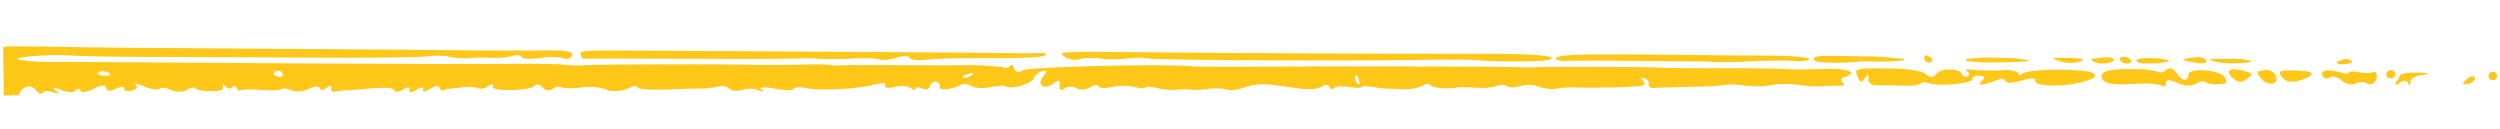 <svg xmlns="http://www.w3.org/2000/svg" width="417.812" height="21.621" viewBox="0 0 417.812 21.621">
  <path id="Subtraction_2" data-name="Subtraction 2" d="M416.454,13.335h0c-.056,0-.133-.129-.258-.43a.562.562,0,0,0-.564-.334,1.69,1.69,0,0,0-.872.3,1.623,1.623,0,0,1-.632.3.072.072,0,0,1-.069-.031c-.027-.051.016-.161.124-.318a10.48,10.48,0,0,0,.756-1.255c.095-.212,1.038-.366,2.242-.366.245,0,.487.006.719.018a5.422,5.422,0,0,1,1.713.181c0,.051-.317.116-.947.193-1.165.133-2,.594-2.065,1.146C416.56,13.161,416.518,13.333,416.454,13.335Zm9.253-.038c-.173,0-.276-.03-.292-.085-.046-.145.36-.594.852-.942a1.393,1.393,0,0,1,.754-.287.351.351,0,0,1,.374.23c.1.333-.3.774-.853.943a3.332,3.332,0,0,1-.779.14h-.055Zm-15.848-.289h-.035a.863.863,0,0,1-.523-.163,1.309,1.309,0,0,0-.8-.22,2.577,2.577,0,0,0-1.035.229,1.647,1.647,0,0,1-.67.133,2.488,2.488,0,0,1-1.631-.65,2.457,2.457,0,0,0-1.515-.705.8.8,0,0,0-.4.1,1.114,1.114,0,0,1-.576.171.786.786,0,0,1-.63-.293c-.2-.256-.254-.483-.167-.656.117-.23.482-.356,1.028-.356a6.4,6.4,0,0,1,1.7.28,5.647,5.647,0,0,0,1.434.276c.154,0,.253-.024.286-.068a.07.07,0,0,0,.01-.064.066.066,0,0,1,.011-.063c.052-.07.253-.11.55-.11a6.056,6.056,0,0,1,1.132.126,8.869,8.869,0,0,0,1.567.157,1.677,1.677,0,0,0,.721-.1.546.546,0,0,1,.277-.09.378.378,0,0,1,.342.254,1.5,1.5,0,0,1-.324,1.48A1.116,1.116,0,0,1,409.859,13.008Zm-34.474-.234a.994.994,0,0,1-.492-.188,10.5,10.5,0,0,0-3.3-.324c-.557,0-1.112.014-1.647.042-.465.023-.9.035-1.3.035-1.982,0-3.1-.283-3.431-.866a.874.874,0,0,1-.088-.9c.32-.528,1.525-.774,3.793-.774.533,0,1.138.014,1.8.041a11.984,11.984,0,0,1,3.841.536.341.341,0,0,0,.272.1,1.842,1.842,0,0,0,1.01-.422,1.063,1.063,0,0,1,.64-.249c.377,0,.745.274,1.093.815.442.689.973,1.117,1.387,1.117.359,0,.575-.316.593-.866.018-.433.726-.691,1.894-.691,1.686,0,3.767.523,4.176,1.3.226.436.281.677.19.831s-.382.246-.973.267c-.139.005-.292.006-.41.006a3.79,3.79,0,0,1-2.122-.429.463.463,0,0,0-.361-.12,2.5,2.5,0,0,0-1.193.407,2.356,2.356,0,0,1-1.177.27,4.391,4.391,0,0,1-1.885-.456,3.6,3.6,0,0,0-1.418-.476.436.436,0,0,0-.494.447C375.736,12.593,375.609,12.774,375.385,12.774Zm54.981-.1h-.028a.641.641,0,0,1-.634-.477.673.673,0,0,1,.487-.873.841.841,0,0,1,.245-.038.671.671,0,0,1,.653.494.659.659,0,0,1-.492.853A.933.933,0,0,1,430.366,12.679Zm-36.936-.023h-.047a2.388,2.388,0,0,1-1.722-.927c-.444-.561-.629-.842-.55-1.025.087-.2.495-.275,1.436-.371a.966.966,0,0,1,.107,0,1.733,1.733,0,0,1,1.537,1.123.985.985,0,0,1-.069.885A.859.859,0,0,1,393.43,12.655Zm3.534-.294a2.021,2.021,0,0,1-2.1-1.316.357.357,0,0,1,.011-.342c.119-.165.476-.235,1.194-.235.441,0,1.029.026,1.905.085,1.4.085,2.135.264,2.174.533.035.253-.536.588-1.7,1a4.508,4.508,0,0,1-1.364.278Zm-39.674-.022c-1.739,0-3-.241-3.3-.629a.29.29,0,0,1-.055-.27.206.206,0,0,0-.03-.188c-.08-.1-.28-.159-.581-.159a6.148,6.148,0,0,0-1.651.3,7.1,7.1,0,0,1-1.921.338c-.45,0-.727-.1-.781-.27a.631.631,0,0,0-.64-.418,1.057,1.057,0,0,0-.414.09,18.741,18.741,0,0,1-2.261.723,3.738,3.738,0,0,1-.78.134c-.119,0-.188-.024-.21-.075-.04-.087.059-.255.321-.544.333-.355.446-.551.393-.676s-.3-.195-.843-.216l-.128,0a1.172,1.172,0,0,0-.9.274.268.268,0,0,0-.042.252.145.145,0,0,1-.03.134c-.329.438-2.787.743-4.786.743a7.938,7.938,0,0,1-2.432-.267,2.518,2.518,0,0,0-.884-.18.627.627,0,0,0-.54.186,4.609,4.609,0,0,1-2.3.324c-.284,0-.57-.007-.852-.02-1.587-.077-3.572-.13-4.282-.142a1.456,1.456,0,0,1-1.065-.392.9.9,0,0,1-.228-.709c.023-.349.005-.541-.055-.6a.072.072,0,0,0-.053-.024c-.094,0-.249.167-.487.525-.274.376-.458.537-.617.537-.189,0-.35-.223-.556-.769l-.025-.062,0-.005c-.188-.47-.311-.781-.171-.983.175-.253.742-.339,2.247-.339.812,0,1.9.025,3.282.057h.007l.085,0c2.691.047,5.344.5,5.915,1.019a1.624,1.624,0,0,0,.99.5.879.879,0,0,0,.713-.447,3.069,3.069,0,0,1,2.26-.718c.905,0,1.891.232,2.052.75a.681.681,0,0,0,.678.482.9.9,0,0,0,.26-.039.424.424,0,0,0,.334-.293c.028-.151-.068-.319-.269-.472-.176-.15-.249-.255-.223-.321s.122-.089.3-.089a5.06,5.06,0,0,1,.748.08,33.872,33.872,0,0,0,3.767.173c.29,0,.587,0,.91-.01.11,0,.226,0,.378,0a4.8,4.8,0,0,1,2.621.463.158.158,0,0,1,.039.138.27.27,0,0,0,.009.235.128.128,0,0,0,.109.045,1.182,1.182,0,0,0,.558-.262c.554-.411,2.979-.558,5.064-.558,3.047,0,6.5.288,6.908.821a.358.358,0,0,1,.075.357c-.125.338-.841.651-2.254.985a19.568,19.568,0,0,1-3.711.475C357.737,12.335,357.511,12.339,357.291,12.339Zm30.923-.123h-.049a1.258,1.258,0,0,1-.806-.281c-.777-.623-1.138-1.15-1.017-1.485.078-.216.357-.331.808-.331a6.219,6.219,0,0,1,1.762.341c.752.238,1.11.37,1.143.553s-.255.412-.731.774A2.022,2.022,0,0,1,388.214,12.217Zm25.118-.112h-.027a.677.677,0,0,1-.666-.486.636.636,0,0,1,.041-.5.774.774,0,0,1,.471-.358.875.875,0,0,1,.259-.041.642.642,0,0,1,.633.478.673.673,0,0,1-.041.53.722.722,0,0,1-.445.342A.965.965,0,0,1,413.332,12.1Zm-95.6-.28a21.878,21.878,0,0,1-3.246-.311,18.162,18.162,0,0,0-2.68-.193,11.6,11.6,0,0,0-1.963.139,13.028,13.028,0,0,1-2.17.156,16.537,16.537,0,0,1-2.371-.159,19.631,19.631,0,0,0-2.4-.227,1.144,1.144,0,0,0-.4.043,54.2,54.2,0,0,1-5.871.237c-3.053.016-5.959.059-6.477.1H290.1a.834.834,0,0,1-.668-.269.485.485,0,0,1-.085-.438.617.617,0,0,0-.09-.479,1.063,1.063,0,0,0-.658-.465,1.623,1.623,0,0,0-.33-.046c-.1,0-.154.021-.169.062-.027.07.068.2.275.374a.593.593,0,0,1,.262.544.4.4,0,0,1-.3.295,62.519,62.519,0,0,1-6.42.2c-2.246,0-4.088-.04-5.053-.111-.127-.008-.279-.013-.463-.013a17.93,17.93,0,0,0-2.445.183,5.038,5.038,0,0,1-.643.039,6.3,6.3,0,0,1-2.4-.451,3.821,3.821,0,0,0-1.642-.306,4.773,4.773,0,0,0-1.338.176,4.827,4.827,0,0,1-1.344.2,1.589,1.589,0,0,1-.926-.2,1.306,1.306,0,0,0-.846-.236,2.76,2.76,0,0,0-.926.165,8.18,8.18,0,0,1-2.355.268c-.42,0-.835-.018-1.234-.054-.818-.076-1.682-.121-2.312-.121a4.659,4.659,0,0,0-.781.045,8.5,8.5,0,0,1-1.456.115c-1.31,0-2.8-.248-2.926-.65-.035-.112-.155-.173-.34-.173a2.11,2.11,0,0,0-.974.328,7.051,7.051,0,0,1-2.933.525c-.2,0-.386-.006-.563-.018-1.172-.08-2.478-.157-2.687-.159l-.047,0c-.3,0-1.336-.178-2.17-.321a6.963,6.963,0,0,0-1.271-.146c-.254,0-.417.029-.458.083a.047.047,0,0,0-.007.043.049.049,0,0,1-.008.045c-.043.057-.216.087-.5.087a10.3,10.3,0,0,1-1.552-.156,9.728,9.728,0,0,0-1.354-.1,2.066,2.066,0,0,0-1.28.251.386.386,0,0,1-.288.147c-.181,0-.341-.153-.417-.4a.469.469,0,0,0-.49-.313,1.21,1.21,0,0,0-.678.243,4.449,4.449,0,0,1-2.2.408,10,10,0,0,1-1.331-.09c-1.525-.221-3.755-.551-5.029-.742a8.863,8.863,0,0,0-1.373-.1,9.225,9.225,0,0,0-3.014.451,6.954,6.954,0,0,1-2.272.432,2.463,2.463,0,0,1-.807-.11,6.3,6.3,0,0,0-1.916-.22,10.892,10.892,0,0,0-1.264.069,15.642,15.642,0,0,1-1.971.134,4.571,4.571,0,0,1-.972-.074,4.324,4.324,0,0,0-.979-.088,8.943,8.943,0,0,0-1.206.082,3.927,3.927,0,0,1-.468.024,13.95,13.95,0,0,1-2.907-.378,7.27,7.27,0,0,0-1.576-.263c-.174,0-.281.024-.316.07a.064.064,0,0,0-.008.059.067.067,0,0,1-.01.064c-.037.05-.151.076-.33.076a6.612,6.612,0,0,1-1.465-.242,8.5,8.5,0,0,0-2.072-.232,7.785,7.785,0,0,0-1.77.18,5.511,5.511,0,0,1-1.184.142c-.53,0-.88-.108-.937-.29-.044-.141-.187-.218-.4-.218a2.273,2.273,0,0,0-1.046.352,2.622,2.622,0,0,1-1.3.341,1.932,1.932,0,0,1-1-.25,1.949,1.949,0,0,0-.989-.259,1.639,1.639,0,0,0-.97.285,1.048,1.048,0,0,1-.534.248.214.214,0,0,1-.162-.065.983.983,0,0,1-.109-.687c.031-.394,0-.624-.092-.723a.187.187,0,0,0-.144-.059,1.324,1.324,0,0,0-.656.346,2.612,2.612,0,0,1-1.481.587.788.788,0,0,1-.752-.38c-.162-.326-.031-.8.36-1.3.476-.6.633-.861.58-.97-.02-.039-.067-.057-.146-.057a2.411,2.411,0,0,0-.6.13,2.215,2.215,0,0,0-1.376,1.14c-.206.674-2.49,1.454-3.825,1.454a1.337,1.337,0,0,1-.745-.158,1.71,1.71,0,0,0-.839-.133,10.563,10.563,0,0,0-1.823.19,7.8,7.8,0,0,1-1.4.128,3.654,3.654,0,0,1-1.78-.341,2.485,2.485,0,0,0-1.253-.378,1.007,1.007,0,0,0-.419.076,7.021,7.021,0,0,1-2.873.751c-.4,0-.663-.07-.766-.2a.224.224,0,0,1-.037-.208.678.678,0,0,0-.054-.544.781.781,0,0,0-.52-.331.863.863,0,0,0-.157-.015.916.916,0,0,0-.866.686c-.117.383-.321.554-.661.554a2.38,2.38,0,0,1-.8-.193,2.2,2.2,0,0,0-.726-.164.348.348,0,0,0-.283.093.191.191,0,0,0-.017.178.156.156,0,0,1,0,.137.107.107,0,0,1-.091.036,1.265,1.265,0,0,1-.62-.32,2.718,2.718,0,0,0-1.585-.388,4.682,4.682,0,0,0-1.09.126,4.517,4.517,0,0,1-1.013.138.791.791,0,0,1-.6-.162.178.178,0,0,1-.026-.169c.056-.188.077-.3.024-.374s-.136-.084-.291-.084a16.661,16.661,0,0,0-2.345.4,39.168,39.168,0,0,1-6.63.489,19.8,19.8,0,0,1-3.964-.282,5.232,5.232,0,0,0-1.2-.158c-.45,0-.761.092-.851.251-.073.125-.379.192-.886.192a12.8,12.8,0,0,1-2.364-.282,9.471,9.471,0,0,0-1.8-.244c-.3,0-.47.043-.5.124-.019.048.012.109.092.181.286.259.4.381.38.421,0,.01-.016.015-.037.015a3.43,3.43,0,0,1-.8-.3,3.633,3.633,0,0,0-1.445-.252,4.635,4.635,0,0,0-1.3.174,3.225,3.225,0,0,1-.913.132,1.581,1.581,0,0,1-1.2-.384,1.835,1.835,0,0,0-1.349-.455,2.375,2.375,0,0,0-.566.064,12.406,12.406,0,0,1-2.412.3h-.112c-.144-.007-.4-.011-.737-.011-1.227,0-3.536.043-5.167.075-.289.006-.6.01-.917.01-2.212,0-3.936-.181-4.01-.42-.05-.161-.24-.262-.495-.262a1.273,1.273,0,0,0-.54.13,7.088,7.088,0,0,1-2.792.677,3.832,3.832,0,0,1-1.722-.386,7.383,7.383,0,0,0-2.674-.411,8.587,8.587,0,0,0-1.15.071,15.474,15.474,0,0,1-1.766.107A4.044,4.044,0,0,1,107.8,8.4a1.193,1.193,0,0,0-.522-.108,2.059,2.059,0,0,0-1.128.363,1.089,1.089,0,0,1-.63.2,1.3,1.3,0,0,1-1-.492,1.184,1.184,0,0,0-.865-.5.6.6,0,0,0-.442.188c-.422.451-2.342.657-3.949.657s-2.8-.186-3.017-.475a.161.161,0,0,1-.03-.152.38.38,0,0,0,0-.322.165.165,0,0,0-.138-.058,1.2,1.2,0,0,0-.6.282,2.231,2.231,0,0,1-1.224.412,1.167,1.167,0,0,1-.519-.108,4.494,4.494,0,0,0-1.649-.229,8.988,8.988,0,0,0-.979.052c-1.23.129-2.041.2-2.226.207A2.77,2.77,0,0,0,88,8.54a.49.49,0,0,1-.192.041.6.6,0,0,1-.531-.488.388.388,0,0,0-.415-.27,2.424,2.424,0,0,0-1.168.464,2.222,2.222,0,0,1-.959.421.188.188,0,0,1-.159-.063.322.322,0,0,1,0-.281.317.317,0,0,0-.012-.278.224.224,0,0,0-.189-.072,2.282,2.282,0,0,0-.958.377,2.334,2.334,0,0,1-.965.4.21.21,0,0,1-.176-.069.4.4,0,0,1-.01-.343.4.4,0,0,0,0-.349.2.2,0,0,0-.175-.07,2.089,2.089,0,0,0-.878.354,2.24,2.24,0,0,1-1.046.342c-.246,0-.41-.089-.46-.251-.1-.308-.7-.445-1.947-.445-.9,0-2.132.07-3.873.222-.422.031-.9.062-1.223.062h-.089a15.724,15.724,0,0,0-2.812.233.752.752,0,0,1-.15.016.435.435,0,0,1-.36-.16.519.519,0,0,1-.049-.473.371.371,0,0,0-.015-.309.156.156,0,0,0-.127-.054,1.205,1.205,0,0,0-.61.307,1.415,1.415,0,0,1-.771.315.392.392,0,0,1-.407-.283c-.05-.16-.239-.248-.532-.248a3.118,3.118,0,0,0-1.274.349,4.11,4.11,0,0,1-1.782.391,2.709,2.709,0,0,1-1.147-.215,3.508,3.508,0,0,0-1.263-.34c-.169,0-.28.038-.321.111a2.957,2.957,0,0,1-1.443.183c-.569,0-1.212-.033-1.859-.094-.8-.073-1.643-.115-2.307-.115a3.711,3.711,0,0,0-1.257.12.413.413,0,0,1-.209.061c-.206,0-.389-.176-.477-.459-.066-.215-.2-.339-.362-.339a.534.534,0,0,0-.373.2.605.605,0,0,1-.448.192.919.919,0,0,1-.683-.355c-.175-.209-.309-.319-.387-.319a.062.062,0,0,0-.05.023c-.04.048-.039.172,0,.366a.456.456,0,0,1-.07.406c-.172.207-.627.295-1.521.295-.169,0-.356,0-.571-.009-1.349-.069-2.385-.3-2.463-.549-.027-.088-.119-.134-.267-.134a2.361,2.361,0,0,0-1.078.4,2.571,2.571,0,0,1-1.25.276,3.452,3.452,0,0,1-1.487-.318,3.493,3.493,0,0,0-1.4-.38c-.238,0-.4.054-.462.156-.059.084-.21.128-.437.128a6.014,6.014,0,0,1-2.07-.542,5.293,5.293,0,0,0-1.485-.5c-.053,0-.084.011-.093.033s.02.081.095.15a.458.458,0,0,1,.188.447c-.062.224-.375.412-.88.528a2.578,2.578,0,0,1-.556.067.763.763,0,0,1-.608-.2.291.291,0,0,1-.041-.272.2.2,0,0,0-.016-.184.342.342,0,0,0-.281-.094,2.869,2.869,0,0,0-1.077.309,2.785,2.785,0,0,1-1.091.309c-.34,0-.531-.159-.554-.459a.436.436,0,0,0-.495-.436,4.395,4.395,0,0,0-1.6.522,4.383,4.383,0,0,1-1.712.522c-.273,0-.443-.084-.492-.242-.063-.2-.185-.315-.343-.315a.682.682,0,0,0-.469.278,1.15,1.15,0,0,1-.826.246A4.428,4.428,0,0,1,24.046,7.4,4.431,4.431,0,0,0,22.9,7.028c-.049,0-.078.012-.087.035-.022.057.075.182.3.383.369.328.511.485.489.542-.007.017-.027.024-.062.024a3.725,3.725,0,0,1-.875-.27,3.011,3.011,0,0,0-.971-.184c-.35,0-.6.093-.691.261a.285.285,0,0,1-.261.139,1.24,1.24,0,0,1-.841-.553,1.631,1.631,0,0,0-1.252-.691A1.789,1.789,0,0,0,17.07,8.173H14.5V.162A.63.63,0,0,1,14.772.02,7.768,7.768,0,0,1,15.56,0c1.56,0,4.906.08,8.325.2C28.73.372,35.845.58,39.744.662l.29.007H40.1L41.413.7c20.212.482,33.566.8,45.448,1.108,6.957.194,15.537.369,18.361.375h.032c2.621,0,4.071.2,4.31.6a.262.262,0,0,1-.007.275,1.025,1.025,0,0,1-.934.6,2.042,2.042,0,0,1-.7-.147,6.117,6.117,0,0,0-1.851-.2,17.445,17.445,0,0,0-2.044.125,12.382,12.382,0,0,1-1.411.088c-.886,0-1.476-.126-1.538-.328s-.325-.313-.724-.313a2.894,2.894,0,0,0-.823.133,11.024,11.024,0,0,1-2.675.276c-.314,0-.611-.01-.882-.031-.635-.045-1.4-.071-2.112-.071a14.432,14.432,0,0,0-1.543.063c-.149.014-.328.02-.531.02a13.149,13.149,0,0,1-2.62-.28,10.113,10.113,0,0,0-2.375-.24,12.389,12.389,0,0,0-1.54.09c-.462.054-2.026.084-4.4.084-3.927,0-9.456-.078-14.79-.208-7.157-.161-15.844-.342-23.4-.5h-.036l-3.572-.074c-5.027-.105-11.178-.287-12.8-.437-.971-.086-2.174-.131-3.477-.131-2.78,0-5.809.214-5.888.533-.009.037.023.074.1.112a34.669,34.669,0,0,0,6.186.494c3.135.047,13.992.3,22.337.508,30.244.7,45.165,1.026,53.629,1.1,4.543.046,8.729.193,9.53.336a14.36,14.36,0,0,0,1.981.138c.287,0,.534-.01.734-.029.23-.022.962-.033,2.239-.033,5.464,0,19.6.215,26.029.427,1.92.072,4.708.121,6.94.121.529,0,1.043,0,1.526-.01l.684,0a30.189,30.189,0,0,1,3.948.161,7.21,7.21,0,0,0,1.184.113,3.4,3.4,0,0,0,.379-.019c.12-.014.486-.02,1.087-.02,1.452,0,3.986.038,6.612.1,3.973.09,9.618.2,12.721.238a44.384,44.384,0,0,1,6.728.434,1.527,1.527,0,0,0,.561.108.787.787,0,0,0,.716-.312c.058-.1.128-.155.2-.155.154,0,.316.227.435.608.123.4.351.6.676.6a1.69,1.69,0,0,0,.808-.279c.57-.329,8.459-.507,15.592-.507,5.942,0,10.6.119,12.474.317.93.1,6.939.226,13.122.28,12.09.13,40.107.659,42.043.821.373.032.893.052,1.393.052.215,0,.408,0,.543-.011.194-.014.648-.02,1.349-.02,4.343,0,18.1.282,19.465.423.892.094,5.4.219,10.052.278,4.692.059,9.554.2,10.838.3.919.087,2.794.146,4.665.146.717,0,1.4-.008,2.031-.025.205-.005.427-.008.677-.008,2.345,0,4.03.306,4.1.745.032.214-.325.441-1.033.655-.395.119-.623.28-.661.468-.029.146.058.3.257.46s.272.287.24.375c-.041.112-.265.168-.665.168-.1,0-.21,0-.339-.011-.258-.017-.589-.026-.958-.026a17.01,17.01,0,0,0-1.75.077A4.865,4.865,0,0,1,317.729,11.824ZM240.446,8.6h0a.156.156,0,0,0-.123.09,1.359,1.359,0,0,0,.331,1.272c.136.166.238.25.305.25a.064.064,0,0,0,.051-.025c.062-.079.039-.34-.068-.756-.117-.481-.324-.831-.492-.831ZM176.309,7.2h-.029a3.228,3.228,0,0,0-.633.114c-.515.125-.887.318-.9.467,0,.048.026.089.092.121a.693.693,0,0,0,.3.057,1.9,1.9,0,0,0,1.067-.389c.2-.151.294-.254.274-.314C176.462,7.218,176.408,7.2,176.309,7.2ZM60.437,4.8h-.026a.856.856,0,0,0-.215.037,1.355,1.355,0,0,0-.476.235c-.106.091-.15.186-.124.268.057.185.429.38.9.473a1.1,1.1,0,0,0,.24.03.415.415,0,0,0,.348-.139.437.437,0,0,0,.032-.4A.7.7,0,0,0,60.437,4.8ZM31.094,4.41l-.079,0a.926.926,0,0,0-.688.228.21.21,0,0,0-.03.2c.048.155.543.284,1.293.337l.138,0c.347,0,.56-.063.6-.176.028-.078-.03-.175-.166-.281A1.778,1.778,0,0,0,31.094,4.41ZM405.369,9.578c-.62,0-.989-.083-1.01-.228s.311-.331.912-.512a2.125,2.125,0,0,1,.61-.088,1.523,1.523,0,0,1,.937.268c.087.068.12.137.1.2-.055.173-.46.305-1.031.339l-.24.012C405.538,9.576,405.448,9.578,405.369,9.578Zm-17.7-.457a14.971,14.971,0,0,1-3.89-.378c-.326-.145-.555-.253-.54-.32s.276-.1.9-.1c.577,0,1.469.024,2.816.064a8.891,8.891,0,0,1,3.143.4.045.045,0,0,1,0,.045c-.076.14-.684.239-1.668.273C388.187,9.117,387.931,9.121,387.664,9.121Zm-5.873-.1a5.067,5.067,0,0,1-.784-.071c-1.542-.253-2.257-.438-2.249-.583s.754-.258,2.348-.353c.038,0,.078,0,.125,0,.635,0,1.254.269,1.353.587a.231.231,0,0,1-.029.216c-.089.123-.316.195-.657.206Zm-8.828-.116a5.48,5.48,0,0,1-1.68-.151c-.289-.137-.428-.269-.4-.382.05-.218.686-.348,1.7-.348.367,0,.76.016,1.169.049a7.668,7.668,0,0,1,2.668.446.041.041,0,0,1-.008.036,8.036,8.036,0,0,1-2.606.337C373.515,8.9,373.232,8.907,372.963,8.907Zm-3.57-.025h-.043a1.572,1.572,0,0,1-.972-.358c-.2-.171-.289-.336-.26-.477.027-.12.141-.213.331-.27a1.158,1.158,0,0,1,.343-.049,1.546,1.546,0,0,1,.991.373c.189.167.274.327.244.462-.027.119-.145.213-.341.272A1.239,1.239,0,0,1,369.393,8.881Zm-4.129-.1A2.724,2.724,0,0,1,363.7,8.42c-.261-.227-.4-.385-.383-.432,0-.01.015-.015.032-.015h.015a.483.483,0,0,0,.066,0c.234,0,.995-.072,1.85-.175a5.036,5.036,0,0,1,.6-.036c.679,0,1.161.138,1.227.351a.228.228,0,0,1-.038.207,2.443,2.443,0,0,1-1.61.45Zm-5.293-.188a5.469,5.469,0,0,1-1.605-.217c-.775-.254-1.288-.444-1.271-.547.012-.07.268-.1.807-.1.448,0,1.1.021,2.187.071,1.261.05,1.834.137,1.857.282.014.085-.164.193-.542.33a4.592,4.592,0,0,1-1.2.18C360.125,8.588,360.047,8.59,359.971,8.59ZM349.061,8.3a45.6,45.6,0,0,1-6.456-.283c-.137-.067-.2-.13-.186-.189.053-.223,1.211-.356,3.1-.356,1.006,0,2.181.04,3.4.117a17.544,17.544,0,0,1,4.065.5c0,.014-.013.027-.047.04a7.566,7.566,0,0,1-1.522.135C350.764,8.293,349.952,8.3,349.061,8.3Zm-12.82-.151h-.029a.676.676,0,0,1-.671-.464.9.9,0,0,1-.026-.645.226.226,0,0,1,.135-.113.241.241,0,0,1,.073-.01,1.671,1.671,0,0,1,.864.452.5.5,0,0,1,.227.45.442.442,0,0,1-.343.291A.979.979,0,0,1,336.241,8.153Zm-15.027-.245c-2.356,0-4.061-.189-4.144-.459-.058-.185-.078-.321,0-.424.152-.2.7-.279,2.008-.279,1.222,0,3.159.068,5.563.157a53.855,53.855,0,0,1,7.469.593c.048.025.071.05.066.074-.028.12-.745.215-1.918.255-.4.014-.832.02-1.293.02-.839,0-1.74-.024-2.606-.069l-.271-.008c-.341-.01-.725-.02-.986-.02-.135,0-.228,0-.283.009C323.7,7.855,322.454,7.908,321.214,7.908Zm-6.354-.356c-.324,0-.673-.017-1.038-.052-.855-.076-2.46-.123-4.187-.123-1.032,0-2.044.016-2.928.048-1.236.043-2.618.067-3.89.067-1.152,0-2.113-.021-2.636-.056-1.046-.093-2.165-.148-2.641-.148h-.1c-.5,0-4.882-.095-9.636-.237-4.266-.129-8.925-.226-10.837-.226-.241,0-.412,0-.537,0h-.184a5.146,5.146,0,0,1-2.393-.293.19.19,0,0,1,.031-.181c.275-.367,1.985-.523,5.72-.523,2.379,0,5.737.065,10.567.2,10.739.3,17.248.469,19.9.518,3.359.084,6.061.376,6.151.666a.1.1,0,0,1-.017.091c-.093.129-.483.215-1.07.235C315.054,7.551,314.965,7.552,314.86,7.552ZM268.817,6.78c-2.669,0-6.249-.1-7.626-.3-.879-.126-4.458-.222-8.326-.222h-.173c-13.136-.015-45-.7-46.705-1.009a12.822,12.822,0,0,0-2.127-.159,12.209,12.209,0,0,0-1.611.1,13.825,13.825,0,0,1-1.73.091,19.938,19.938,0,0,1-2.548-.154,14.846,14.846,0,0,0-1.961-.132,6.184,6.184,0,0,0-1.6.157,2.51,2.51,0,0,1-.717.1,3.24,3.24,0,0,1-1.662-.448c-.411-.257-.707-.442-.668-.577.057-.193.839-.269,2.789-.269,2.33,0,6.363.107,13.044.285h.01c15.535.411,38.9.909,55.558,1.185,6.55.111,10.343.431,10.408.879.015.1-.162.206-.524.316a8.55,8.55,0,0,1-1.5.127C270.508,6.768,269.7,6.78,268.817,6.78ZM167.765,4.869c-1,0-1.825-.2-1.908-.47-.047-.15-.309-.236-.717-.236a5.179,5.179,0,0,0-1.423.236,7.9,7.9,0,0,1-2.108.331,1.966,1.966,0,0,1-.693-.092,13.263,13.263,0,0,0-3.184-.257c-.364,0-.714.006-1.04.018-.765.034-1.661.052-2.591.052-1.122,0-2.16-.026-2.776-.069-1.029-.083-2.088-.15-2.361-.15h-.021c-.628.01-1.341.016-2.182.016-3.28,0-8.507-.082-19.287-.3-8.274-.166-14.278-.269-15.669-.269a3.117,3.117,0,0,0-.323.007.152.152,0,0,1-.041.006c-.147,0-.307-.22-.417-.573-.066-.214-.1-.362-.019-.475.164-.218.791-.291,2.485-.291,1.3,0,3.367.047,5.757.1,29.293.656,61.568,1.411,64.881,1.541.765.022,1.66.035,2.457.035.578,0,1.055-.007,1.31-.02.05,0,.1-.006.153-.006.323,0,.561.075.635.2a.2.2,0,0,1-.012.215,8.666,8.666,0,0,1-2.848.308c-.915.031-2.016.048-3.182.048-.712,0-1.449-.006-2.188-.018-3.452-.065-5.48-.1-6.984-.1-2.09,0-3.2.065-5.329.2C168.017,4.866,167.891,4.869,167.765,4.869Z" transform="matrix(1, -0.017, 0.017, 1, -13.989, 8.033)" fill="#ffc717" stroke="rgba(0,0,0,0)" stroke-miterlimit="10" stroke-width="1"/>
</svg>
